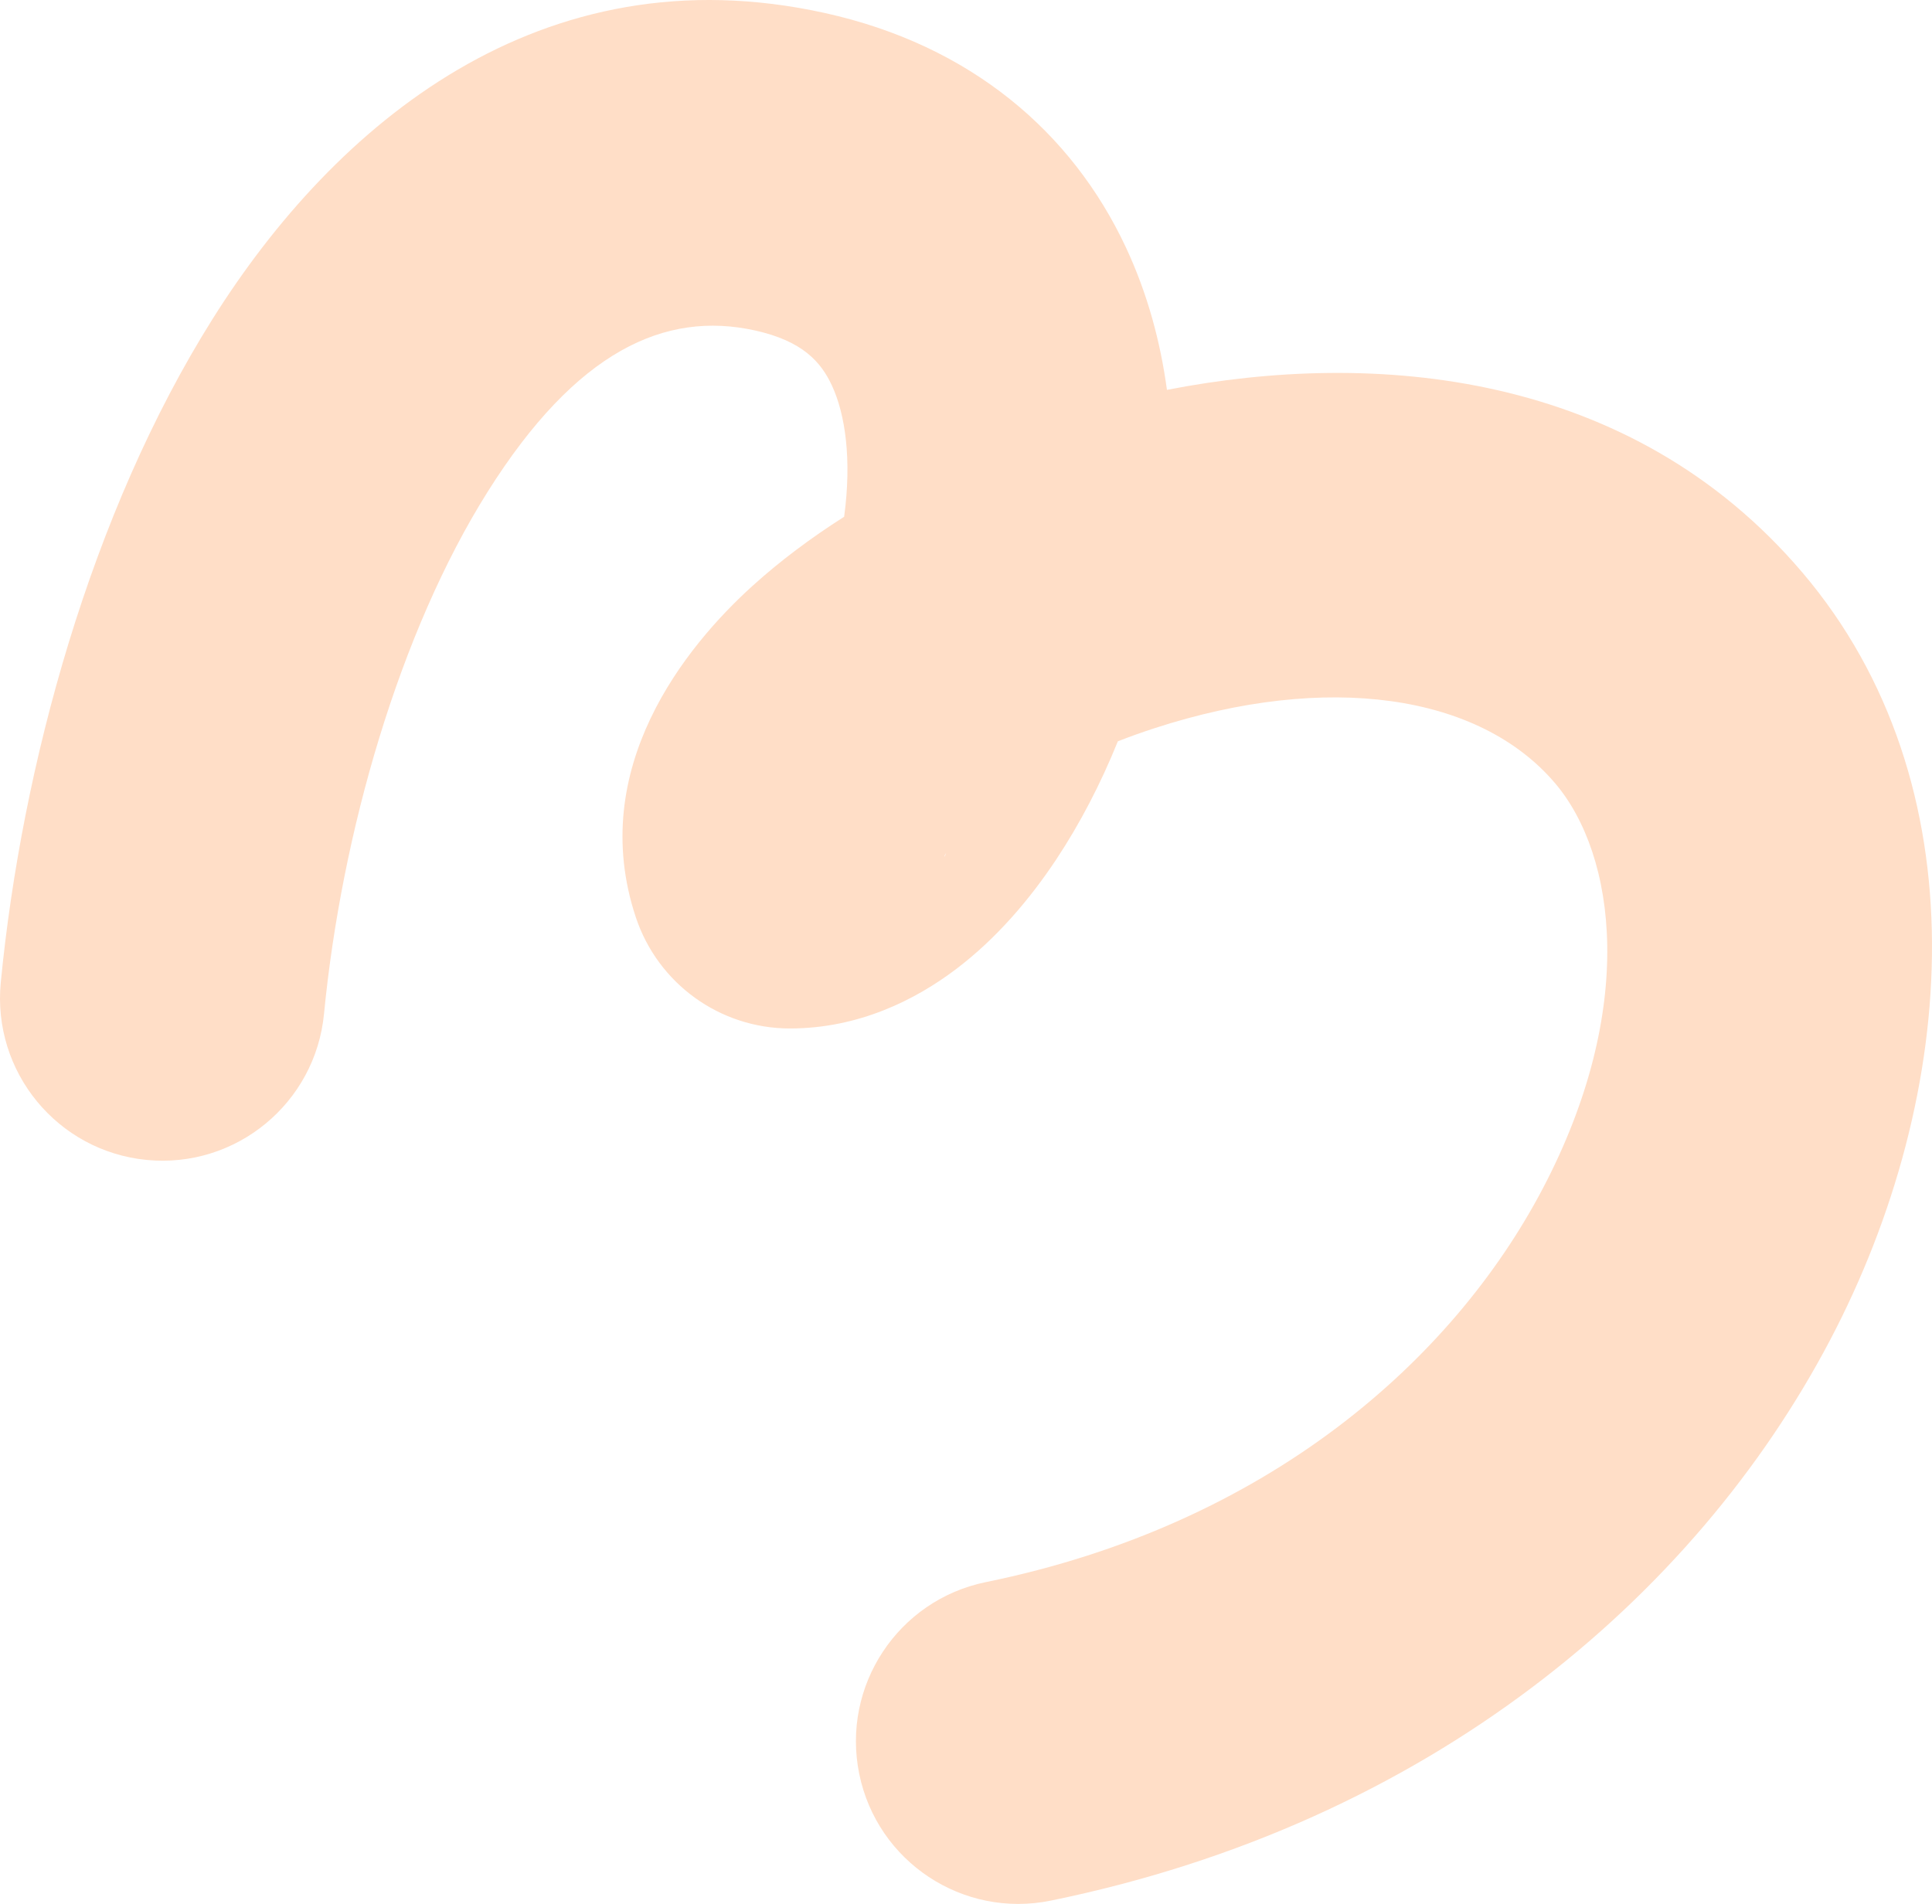 <?xml version="1.0" encoding="utf-8"?>
<svg xmlns="http://www.w3.org/2000/svg" fill="none" height="100%" overflow="visible" preserveAspectRatio="none" style="display: block;" viewBox="0 0 762 751" width="100%">
<path clip-rule="evenodd" d="M192.331 193.988C157.52 249.333 134.717 328.637 127.793 399.929C124.37 435.17 93.056 460.961 57.852 457.535C22.647 454.109 -3.118 422.763 0.305 387.522C8.578 302.34 35.708 202.35 83.938 125.67C131.983 49.284 213.147 -19.641 325.338 5.133C382.822 17.826 422.798 52.147 444.052 97.55C452.569 115.746 457.685 134.797 460.253 153.784C541.921 137.856 643.189 146.111 710.956 225.919C781.374 308.849 773.066 431.224 721.687 528.815C668.406 630.02 563.609 719.207 414.45 749.692C379.794 756.774 345.964 734.393 338.889 699.701C331.813 665.01 354.171 631.145 388.827 624.062C500.187 601.302 572.899 536.415 608.372 469.035C645.748 398.042 637.44 337.32 613.36 308.961C583.409 273.688 523.438 265.108 455.339 287.244C450.368 288.86 445.546 290.59 440.891 292.41C434.11 309.187 425.913 324.96 416.588 339.007C406.176 354.692 393.049 370.198 376.961 382.355C361.02 394.399 338.669 405.678 311.542 405.678C283.976 405.678 259.502 388.02 250.784 361.841C231.24 303.146 270.433 254.949 296.827 231.074C307.593 221.336 319.758 212.211 332.938 203.833C335.984 181.331 333.419 163.392 328.066 151.957C323.805 142.855 316.638 134.515 297.746 130.344C262.31 122.519 227.326 138.35 192.331 193.988ZM299.452 280.256C299.453 280.255 299.488 280.23 299.559 280.186C299.488 280.236 299.452 280.258 299.452 280.256ZM372.448 337.902C372.37 337.908 372.535 337.433 373.177 336.46C372.847 337.41 372.526 337.896 372.448 337.902Z" fill="#FFDEC7" fill-rule="evenodd" id="Vector 649 (Stroke)"/>
</svg>